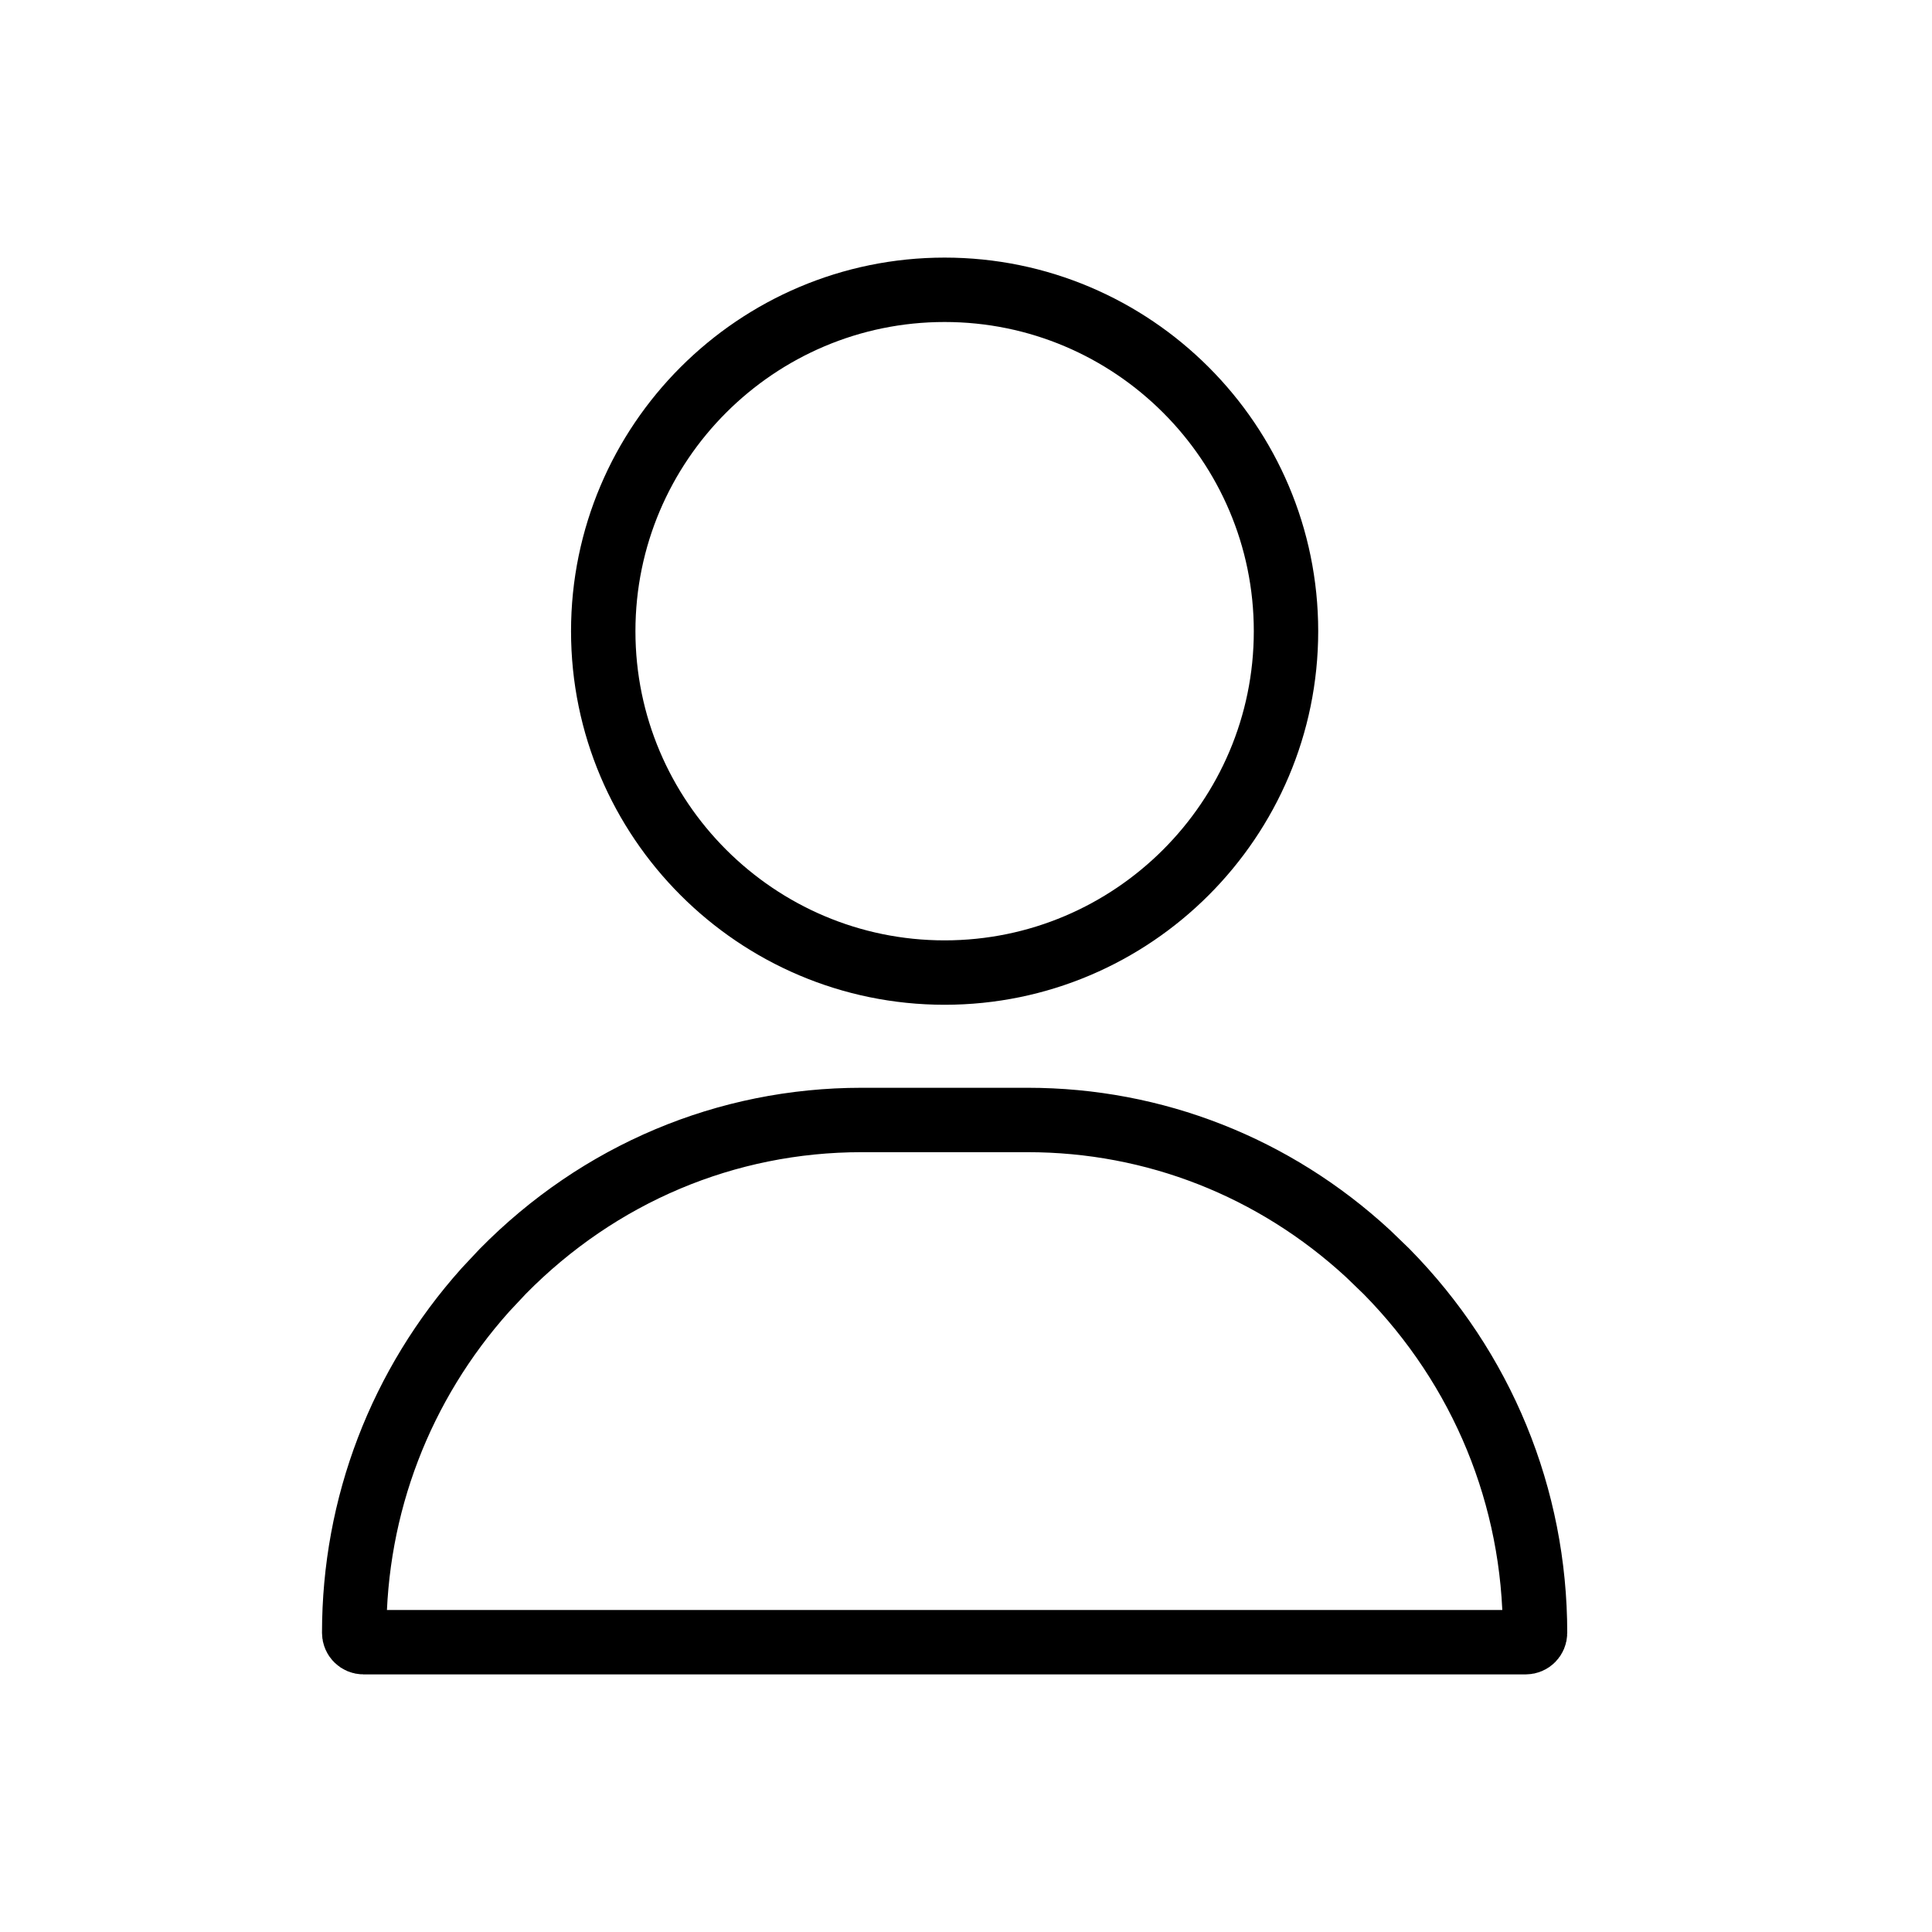 <svg width="30" height="30" viewBox="0 0 30 30" fill="none" xmlns="http://www.w3.org/2000/svg">
<path d="M13.379 17.391H15.957C17.925 17.391 19.786 18.123 21.243 19.466L21.529 19.742C23.018 21.254 23.836 23.246 23.836 25.355C23.836 25.435 23.771 25.5 23.691 25.5H5.645C5.565 25.5 5.5 25.435 5.5 25.355C5.5 23.378 6.22 21.503 7.536 20.031L7.807 19.742C9.302 18.224 11.28 17.391 13.379 17.391ZM14.668 4.5C17.59 4.5 19.969 6.878 19.969 9.801C19.969 12.723 17.59 15.102 14.668 15.102C11.746 15.102 9.367 12.723 9.367 9.801C9.367 6.878 11.746 4.5 14.668 4.5Z" stroke="black"/>
</svg>
